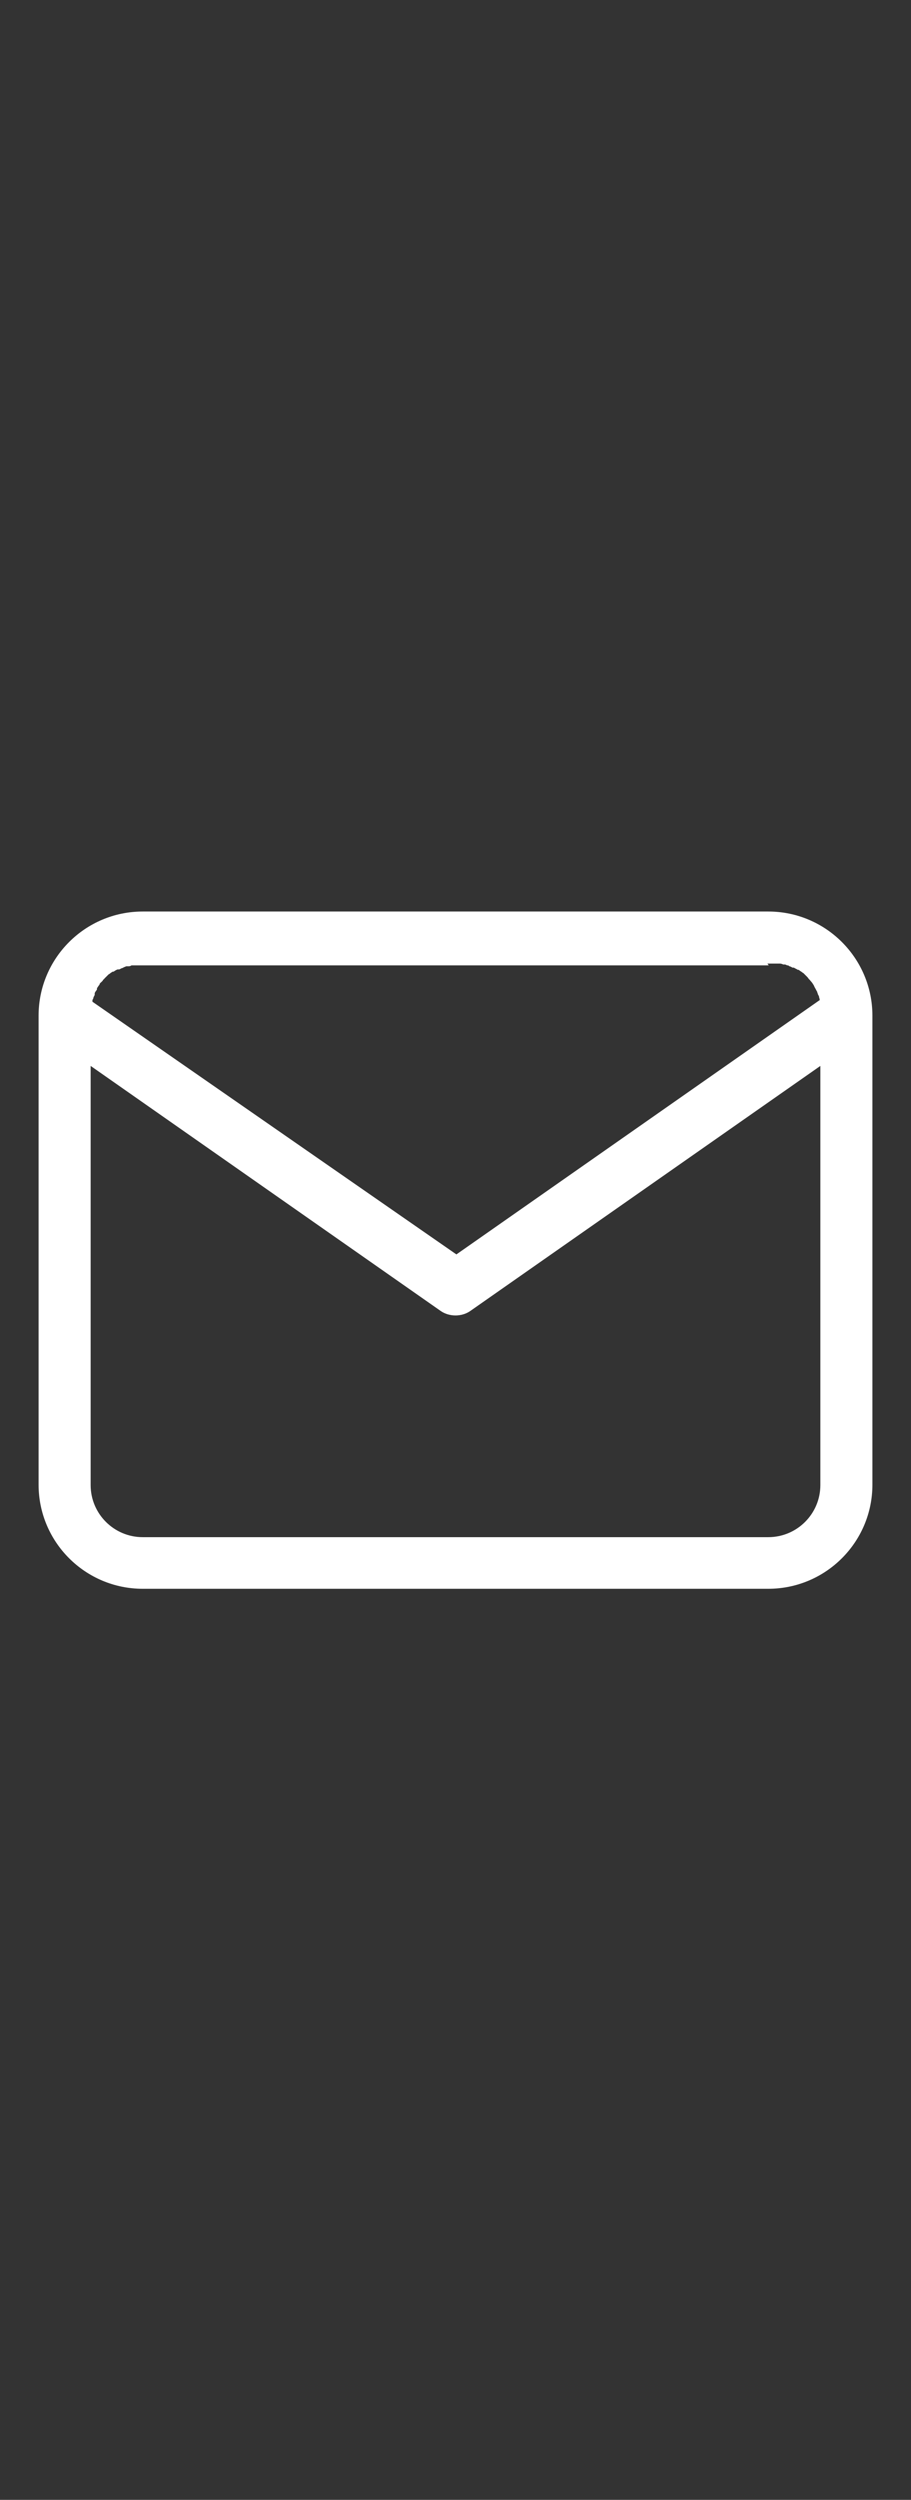 <?xml version="1.0" encoding="UTF-8"?>
<svg xmlns="http://www.w3.org/2000/svg" id="a" data-name="Layer 1" viewBox="0 0 20.3 55.7">
  <rect x="0" y="0" width="20.3" height="55.7" fill="#333333" stroke="none"/>
  <defs>
    <style>
      .b {
        fill: #fff;
      }
    </style>
  </defs>
  <path class="b" d="M17.12,20.31H3.18c-1.28,0-2.32,1.04-2.32,2.32v10.45c0,1.28,1.04,2.32,2.32,2.32h13.94c1.28,0,2.32-1.04,2.32-2.32v-10.45c0-1.28-1.04-2.32-2.32-2.32ZM17.12,21.47h.15s.05,0,.07,0h.04s.04,0,.07.02c.01,0,.03,0,.04,0,.02,0,.04.02.06.02.01,0,.02,0,.04.02.02,0,.05.02.07.03,0,0,.02,0,.03,0,.03.02.06.03.09.05,0,0,.01,0,.02,0,.02.02.04.03.07.05,0,0,.02.02.03.02.02.02.03.03.05.05l.03.03s.03.03.04.05c0,0,.02.02.03.03.01.02.03.03.04.05,0,0,.02.02.02.03.02.02.03.05.04.07,0,0,0,0,.01.02.02.03.03.06.05.09,0,0,0,.02.01.03,0,.02.02.05.03.07,0,0,0,.03.01.04,0,0,0,.03.01.04l-8.1,5.67-8.11-5.63v-.04s.02-.03.02-.04c0-.02.02-.05.03-.07,0,0,0-.02,0-.03,0-.03.03-.06.05-.09,0,0,0,0,0-.02,0-.02.03-.05.04-.07,0,0,.02-.02.02-.03,0-.02.03-.04.04-.05,0,0,.02-.02.03-.03,0-.02.03-.03.04-.05,0,0,.02-.02.03-.03l.05-.05s.02-.02.03-.02c.02-.02.04-.03.07-.05,0,0,0,0,.02,0,.03-.02.06-.04.09-.05,0,0,.02,0,.03,0,.02,0,.04-.02.07-.03,0,0,.02,0,.04-.02.02,0,.04-.02.06-.02,0,0,.03,0,.04,0,.02,0,.04,0,.07-.02h.04s.05,0,.07,0h14.09l-.03-.04ZM17.12,34.25H3.18c-.64,0-1.16-.52-1.16-1.16v-9.34l7.8,5.46c.1.07.22.1.33.1s.23-.03.33-.1l7.8-5.46v9.34c0,.64-.52,1.16-1.16,1.16Z"></path>
</svg>
